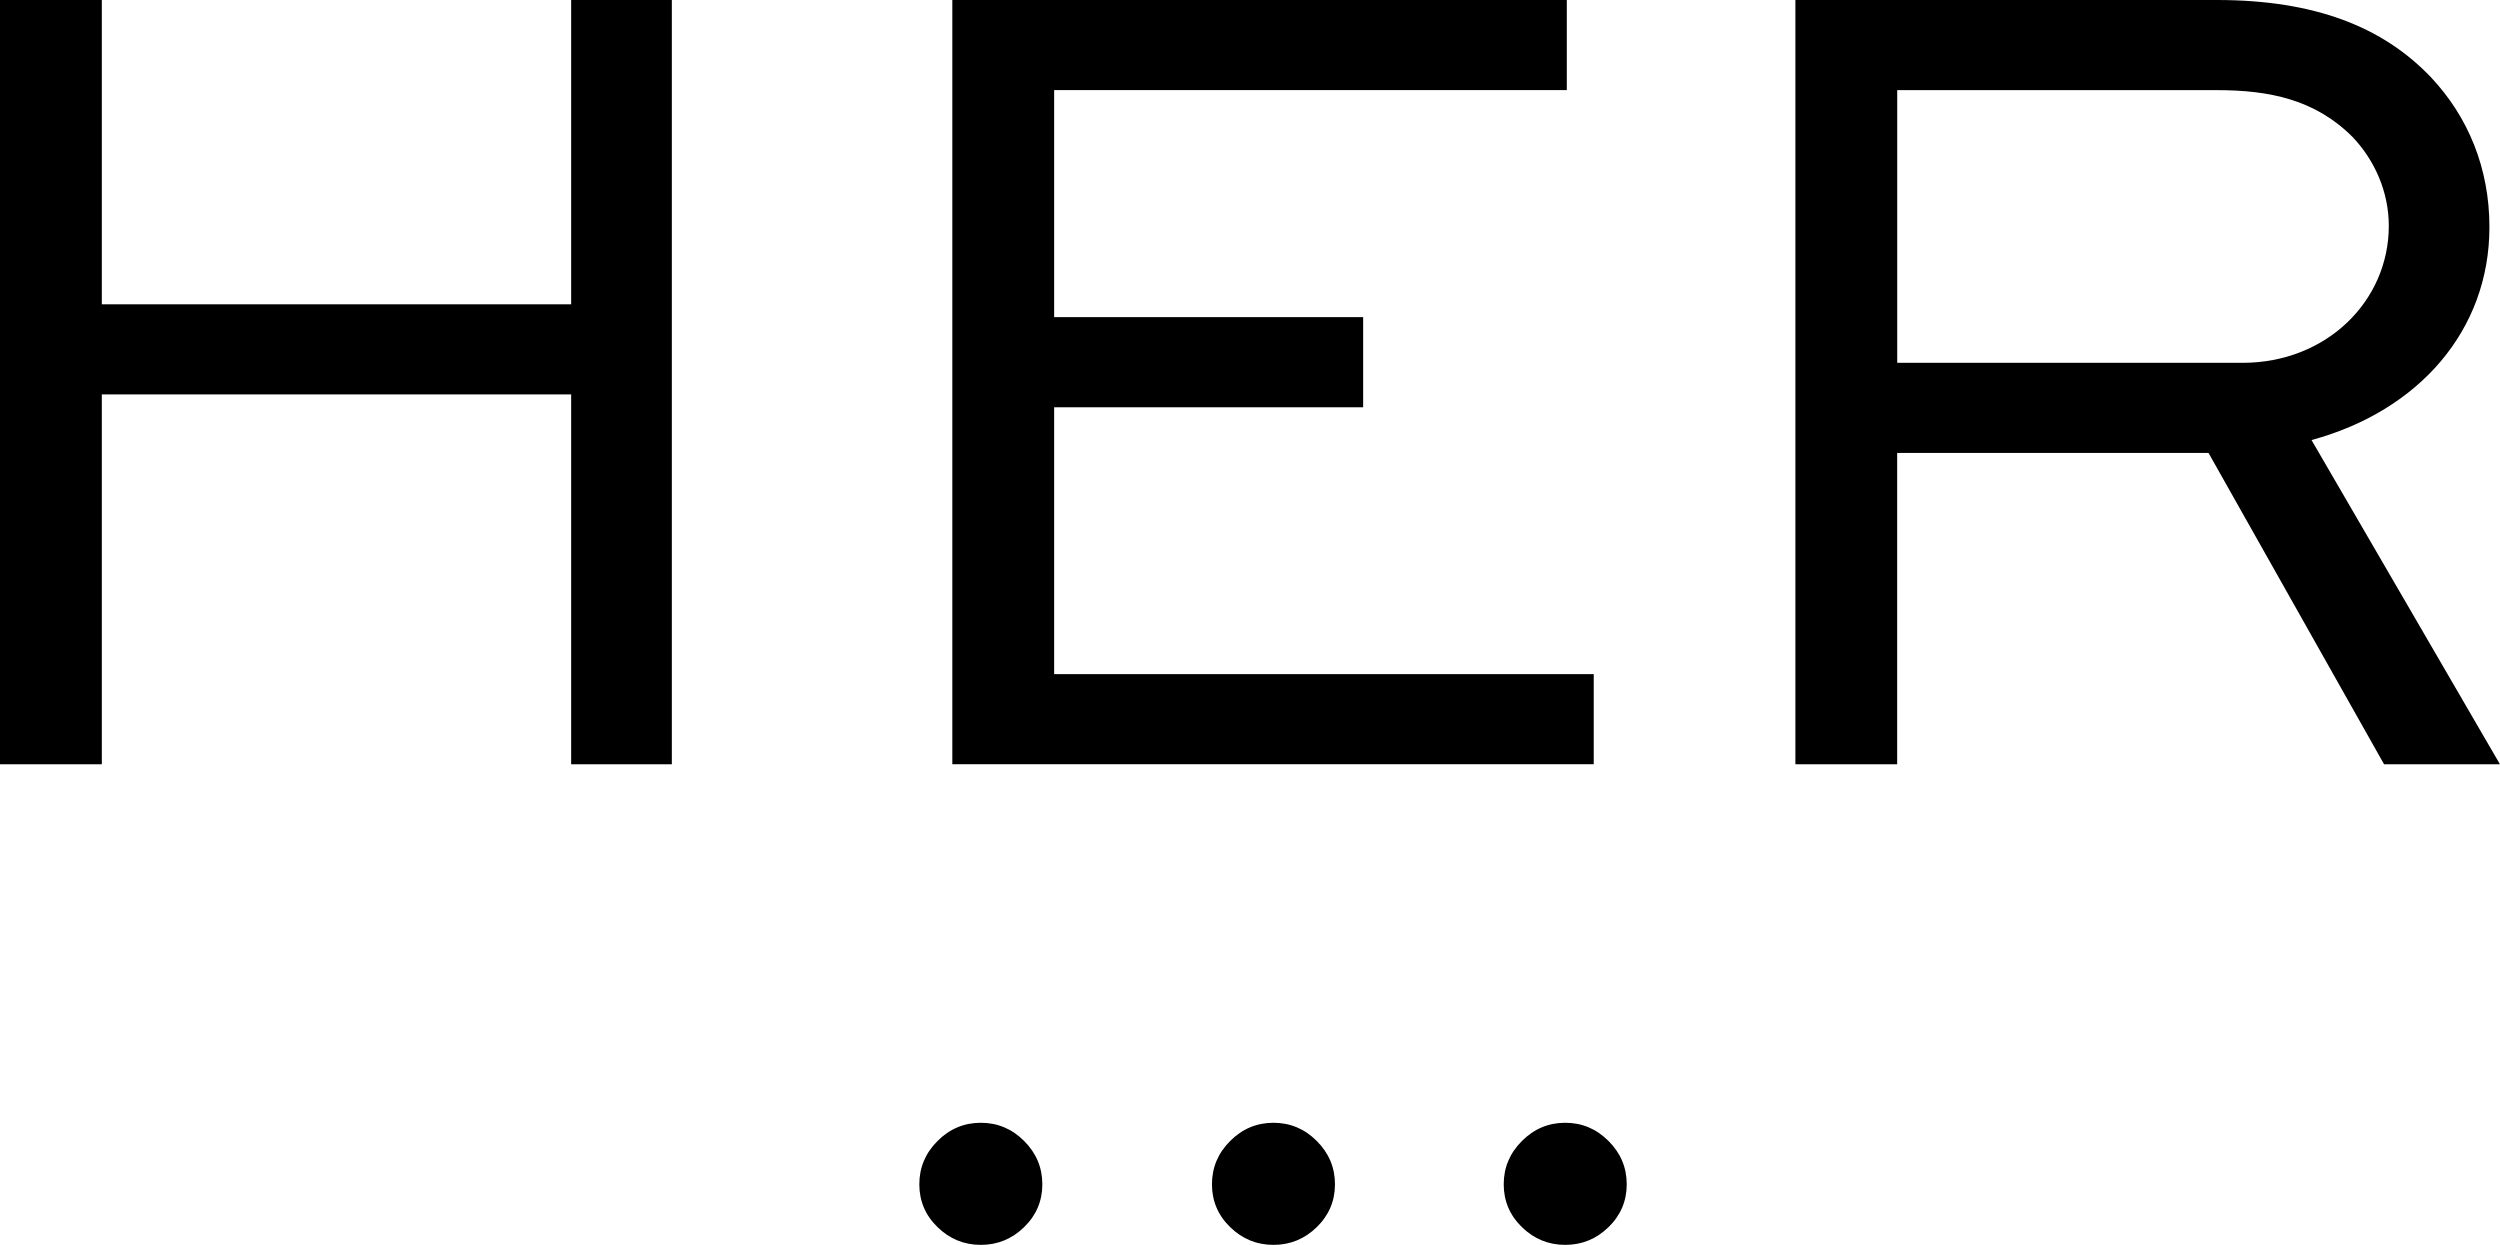 <svg viewBox="0 0 543.85 270.82" xmlns="http://www.w3.org/2000/svg" id="Laag_1"><defs><style>.cls-1{stroke-width:0px;}</style></defs><path d="m0,166.26V0h22.15v66.2h102.1V0h21.9v166.26h-21.9v-80.46H22.15v80.46H0Z" class="cls-1"></path><path d="m296.54,88.6h-67.22v58.05h117.38v19.6h-139.53V0h133.67v19.6h-111.52v49.39h67.22v19.61Z" class="cls-1"></path><path d="m390.57,166.26V0h91.66c21.39,0,36.15,5.86,46.59,16.8,8.15,8.66,12.73,19.86,12.73,32.59,0,22.41-15.28,39.97-38.7,46.34l40.99,70.53h-25.21l-38.19-67.73h-67.73v67.73h-22.15Zm22.15-146.65v59.32h75.11c18.33,0,31.83-13.49,31.83-29.79,0-7.38-3.05-14.26-7.89-19.35-8.15-8.15-18.08-10.18-29.53-10.18h-69.51Z" class="cls-1"></path><path d="m203.95,248.21c2.64-2.64,5.77-3.96,9.42-3.96s6.78,1.32,9.42,3.96,3.96,5.78,3.96,9.42-1.32,6.75-3.96,9.32-5.78,3.86-9.42,3.86-6.78-1.29-9.42-3.86-3.96-5.68-3.96-9.32,1.32-6.78,3.96-9.42Z" class="cls-1"></path><path d="m267.61,248.21c2.64-2.64,5.77-3.96,9.42-3.96s6.78,1.32,9.42,3.96,3.96,5.78,3.96,9.42-1.32,6.75-3.96,9.32-5.78,3.86-9.42,3.86-6.78-1.29-9.42-3.86-3.96-5.68-3.96-9.32,1.32-6.78,3.96-9.42Z" class="cls-1"></path><path d="m331.08,248.21c2.64-2.64,5.77-3.96,9.42-3.96s6.78,1.32,9.42,3.96,3.96,5.78,3.96,9.42-1.32,6.75-3.96,9.32-5.78,3.86-9.42,3.86-6.78-1.29-9.42-3.86-3.96-5.68-3.96-9.32,1.32-6.78,3.96-9.42Z" class="cls-1"></path></svg>